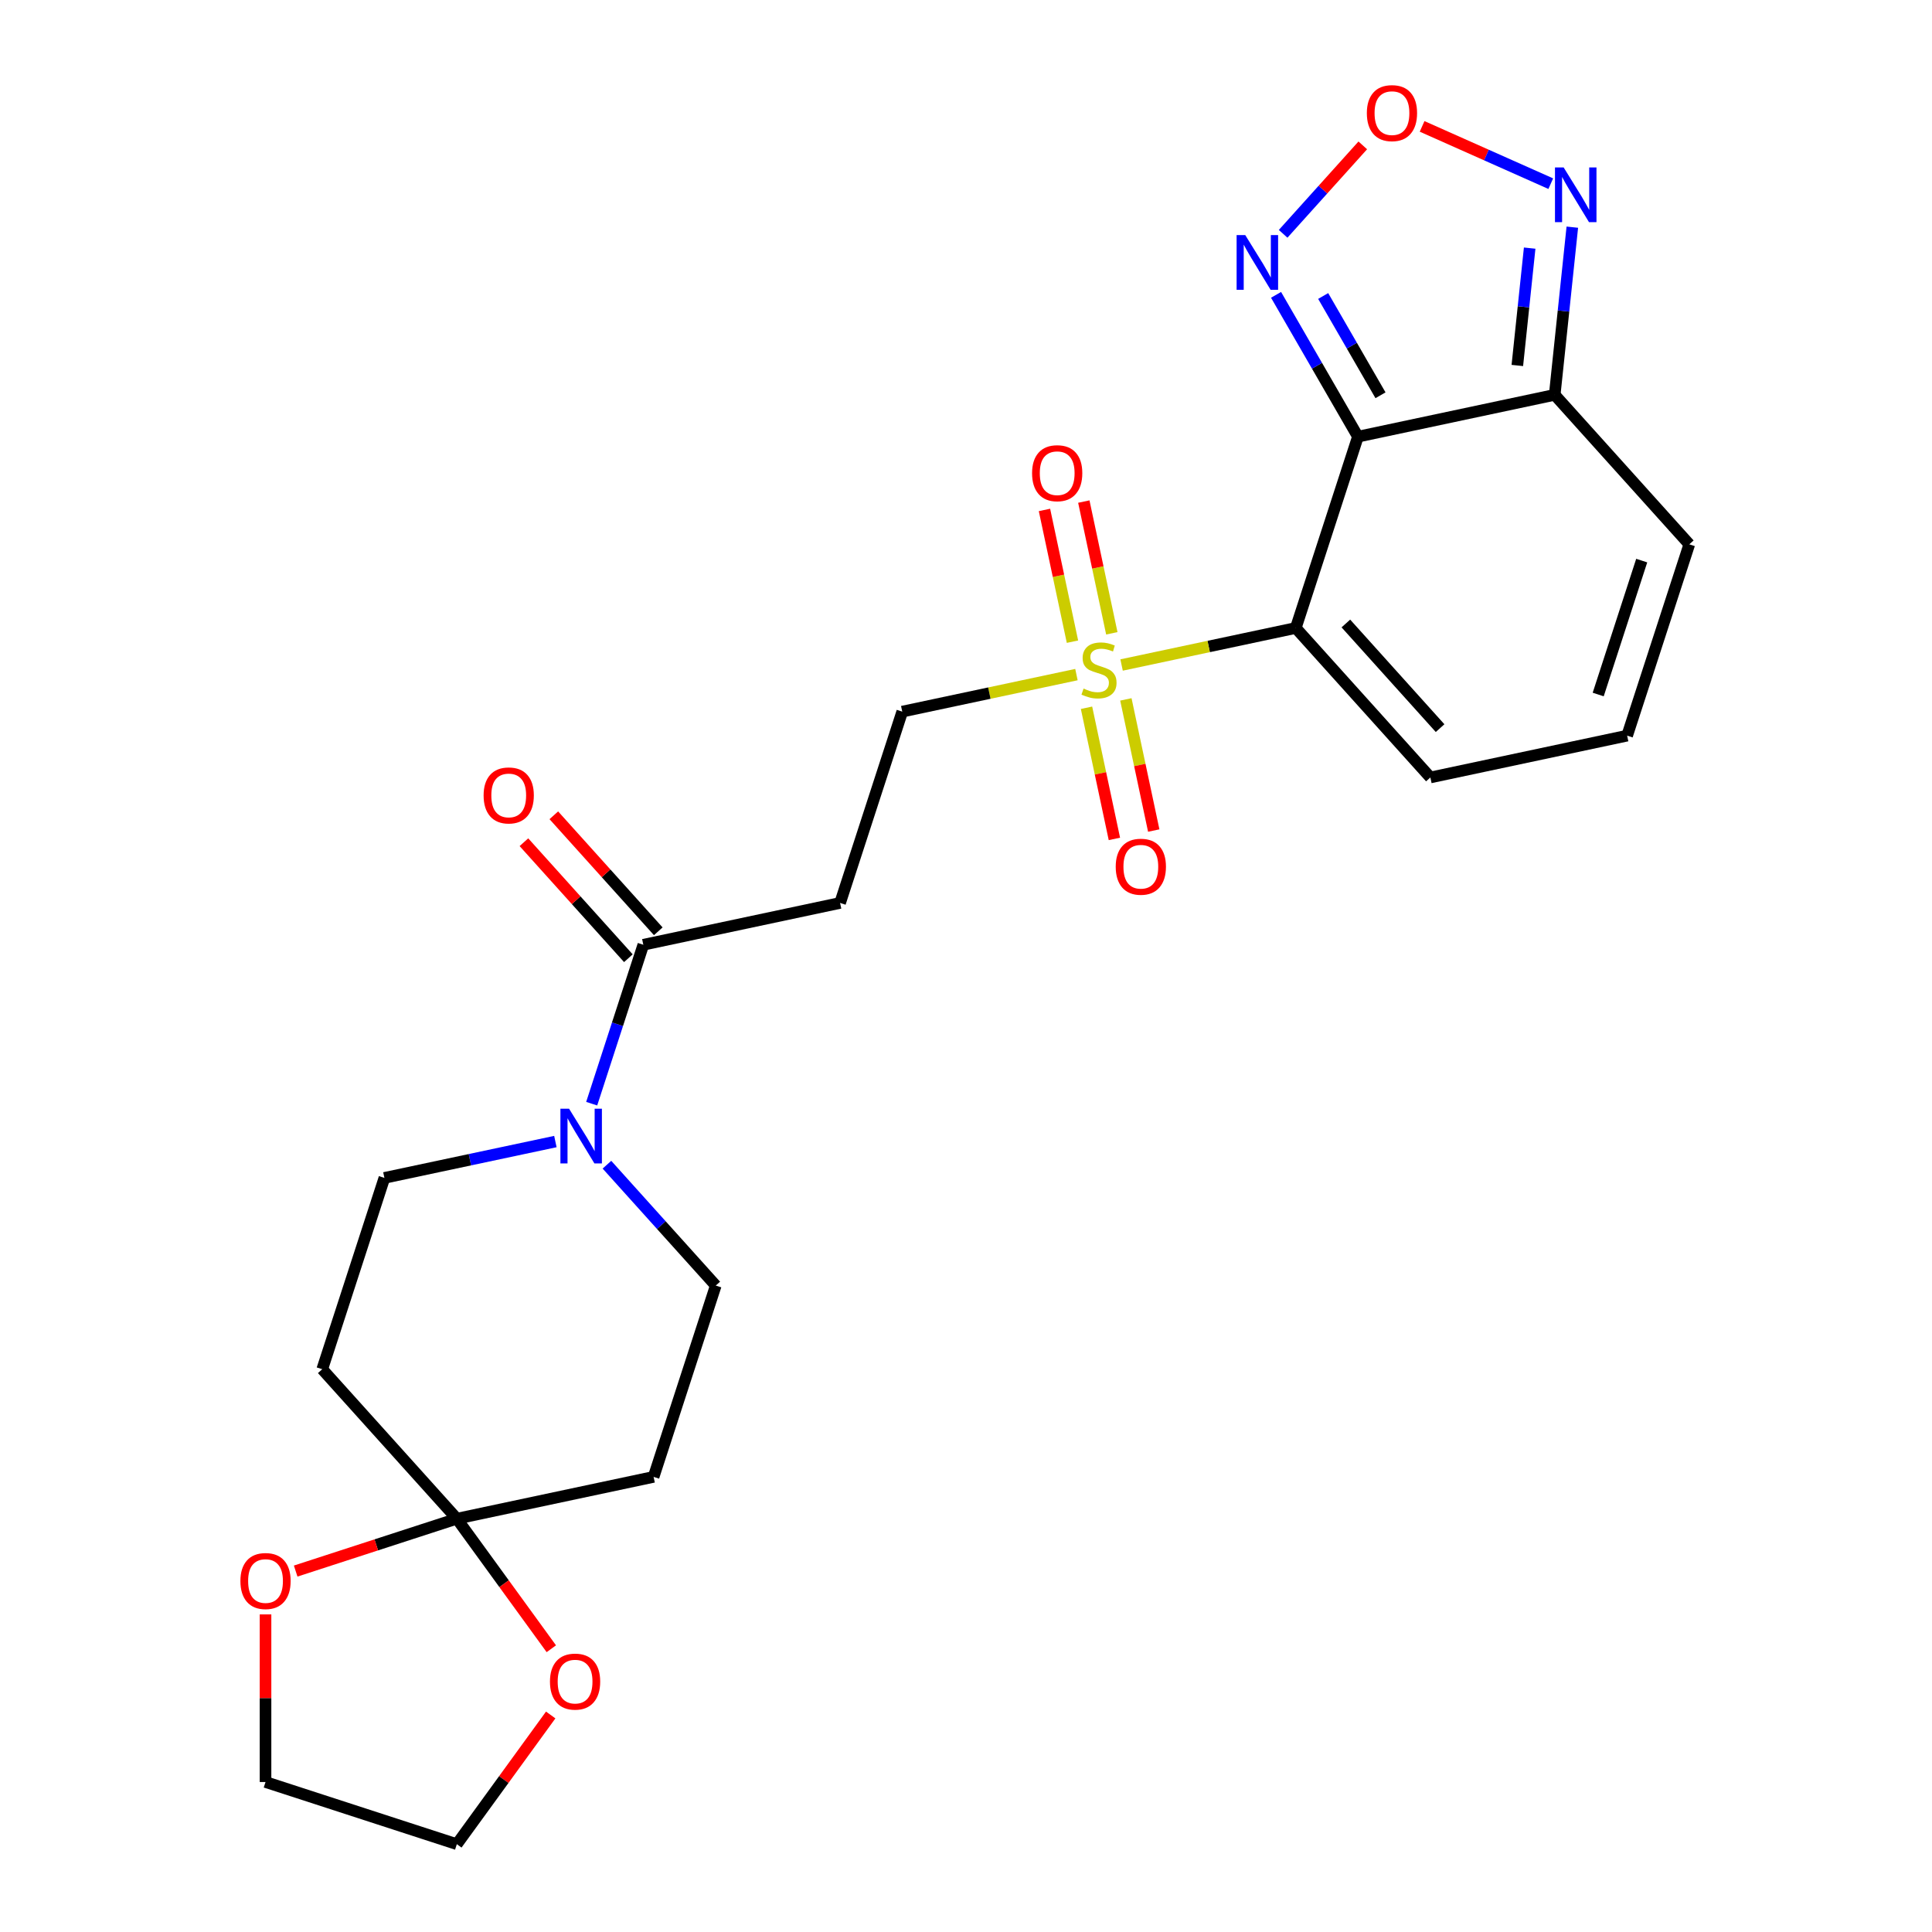 <?xml version='1.0' encoding='iso-8859-1'?>
<svg version='1.1' baseProfile='full'
              xmlns='http://www.w3.org/2000/svg'
                      xmlns:rdkit='http://www.rdkit.org/xml'
                      xmlns:xlink='http://www.w3.org/1999/xlink'
                  xml:space='preserve'
width='1000px' height='1000px' viewBox='0 0 1000 1000'>
<!-- END OF HEADER -->
<rect style='opacity:1.0;fill:#FFFFFF;stroke:none' width='1000' height='1000' x='0' y='0'> </rect>
<path class='bond-0' d='M 670.691,325.04 L 702.866,226.016' style='fill:none;fill-rule:evenodd;stroke:#000000;stroke-width:6px;stroke-linecap:butt;stroke-linejoin:miter;stroke-opacity:1' />
<path class='bond-1' d='M 670.691,325.04 L 625.611,334.622' style='fill:none;fill-rule:evenodd;stroke:#000000;stroke-width:6px;stroke-linecap:butt;stroke-linejoin:miter;stroke-opacity:1' />
<path class='bond-1' d='M 625.611,334.622 L 580.53,344.204' style='fill:none;fill-rule:evenodd;stroke:#CCCC00;stroke-width:6px;stroke-linecap:butt;stroke-linejoin:miter;stroke-opacity:1' />
<path class='bond-11' d='M 670.691,325.04 L 740.361,402.415' style='fill:none;fill-rule:evenodd;stroke:#000000;stroke-width:6px;stroke-linecap:butt;stroke-linejoin:miter;stroke-opacity:1' />
<path class='bond-11' d='M 696.617,322.712 L 745.385,376.875' style='fill:none;fill-rule:evenodd;stroke:#000000;stroke-width:6px;stroke-linecap:butt;stroke-linejoin:miter;stroke-opacity:1' />
<path class='bond-2' d='M 702.866,226.016 L 804.71,204.368' style='fill:none;fill-rule:evenodd;stroke:#000000;stroke-width:6px;stroke-linecap:butt;stroke-linejoin:miter;stroke-opacity:1' />
<path class='bond-3' d='M 702.866,226.016 L 681.675,189.313' style='fill:none;fill-rule:evenodd;stroke:#000000;stroke-width:6px;stroke-linecap:butt;stroke-linejoin:miter;stroke-opacity:1' />
<path class='bond-3' d='M 681.675,189.313 L 660.484,152.609' style='fill:none;fill-rule:evenodd;stroke:#0000FF;stroke-width:6px;stroke-linecap:butt;stroke-linejoin:miter;stroke-opacity:1' />
<path class='bond-3' d='M 714.543,204.593 L 699.709,178.901' style='fill:none;fill-rule:evenodd;stroke:#000000;stroke-width:6px;stroke-linecap:butt;stroke-linejoin:miter;stroke-opacity:1' />
<path class='bond-3' d='M 699.709,178.901 L 684.875,153.208' style='fill:none;fill-rule:evenodd;stroke:#0000FF;stroke-width:6px;stroke-linecap:butt;stroke-linejoin:miter;stroke-opacity:1' />
<path class='bond-10' d='M 557.164,349.171 L 512.083,358.753' style='fill:none;fill-rule:evenodd;stroke:#CCCC00;stroke-width:6px;stroke-linecap:butt;stroke-linejoin:miter;stroke-opacity:1' />
<path class='bond-10' d='M 512.083,358.753 L 467.003,368.335' style='fill:none;fill-rule:evenodd;stroke:#000000;stroke-width:6px;stroke-linecap:butt;stroke-linejoin:miter;stroke-opacity:1' />
<path class='bond-14' d='M 575.477,327.799 L 568.23,293.707' style='fill:none;fill-rule:evenodd;stroke:#CCCC00;stroke-width:6px;stroke-linecap:butt;stroke-linejoin:miter;stroke-opacity:1' />
<path class='bond-14' d='M 568.23,293.707 L 560.983,259.614' style='fill:none;fill-rule:evenodd;stroke:#FF0000;stroke-width:6px;stroke-linecap:butt;stroke-linejoin:miter;stroke-opacity:1' />
<path class='bond-14' d='M 555.108,332.129 L 547.861,298.036' style='fill:none;fill-rule:evenodd;stroke:#CCCC00;stroke-width:6px;stroke-linecap:butt;stroke-linejoin:miter;stroke-opacity:1' />
<path class='bond-14' d='M 547.861,298.036 L 540.615,263.943' style='fill:none;fill-rule:evenodd;stroke:#FF0000;stroke-width:6px;stroke-linecap:butt;stroke-linejoin:miter;stroke-opacity:1' />
<path class='bond-15' d='M 562.379,366.335 L 569.593,400.278' style='fill:none;fill-rule:evenodd;stroke:#CCCC00;stroke-width:6px;stroke-linecap:butt;stroke-linejoin:miter;stroke-opacity:1' />
<path class='bond-15' d='M 569.593,400.278 L 576.808,434.22' style='fill:none;fill-rule:evenodd;stroke:#FF0000;stroke-width:6px;stroke-linecap:butt;stroke-linejoin:miter;stroke-opacity:1' />
<path class='bond-15' d='M 582.747,362.005 L 589.962,395.948' style='fill:none;fill-rule:evenodd;stroke:#CCCC00;stroke-width:6px;stroke-linecap:butt;stroke-linejoin:miter;stroke-opacity:1' />
<path class='bond-15' d='M 589.962,395.948 L 597.177,429.891' style='fill:none;fill-rule:evenodd;stroke:#FF0000;stroke-width:6px;stroke-linecap:butt;stroke-linejoin:miter;stroke-opacity:1' />
<path class='bond-7' d='M 804.71,204.368 L 809.271,160.975' style='fill:none;fill-rule:evenodd;stroke:#000000;stroke-width:6px;stroke-linecap:butt;stroke-linejoin:miter;stroke-opacity:1' />
<path class='bond-7' d='M 809.271,160.975 L 813.832,117.582' style='fill:none;fill-rule:evenodd;stroke:#0000FF;stroke-width:6px;stroke-linecap:butt;stroke-linejoin:miter;stroke-opacity:1' />
<path class='bond-7' d='M 785.368,189.174 L 788.561,158.799' style='fill:none;fill-rule:evenodd;stroke:#000000;stroke-width:6px;stroke-linecap:butt;stroke-linejoin:miter;stroke-opacity:1' />
<path class='bond-7' d='M 788.561,158.799 L 791.754,128.424' style='fill:none;fill-rule:evenodd;stroke:#0000FF;stroke-width:6px;stroke-linecap:butt;stroke-linejoin:miter;stroke-opacity:1' />
<path class='bond-25' d='M 804.71,204.368 L 874.38,281.744' style='fill:none;fill-rule:evenodd;stroke:#000000;stroke-width:6px;stroke-linecap:butt;stroke-linejoin:miter;stroke-opacity:1' />
<path class='bond-4' d='M 664.149,121.027 L 684.76,98.136' style='fill:none;fill-rule:evenodd;stroke:#0000FF;stroke-width:6px;stroke-linecap:butt;stroke-linejoin:miter;stroke-opacity:1' />
<path class='bond-4' d='M 684.76,98.136 L 705.371,75.245' style='fill:none;fill-rule:evenodd;stroke:#FF0000;stroke-width:6px;stroke-linecap:butt;stroke-linejoin:miter;stroke-opacity:1' />
<path class='bond-26' d='M 736.079,65.417 L 769.378,80.243' style='fill:none;fill-rule:evenodd;stroke:#FF0000;stroke-width:6px;stroke-linecap:butt;stroke-linejoin:miter;stroke-opacity:1' />
<path class='bond-26' d='M 769.378,80.243 L 802.678,95.069' style='fill:none;fill-rule:evenodd;stroke:#0000FF;stroke-width:6px;stroke-linecap:butt;stroke-linejoin:miter;stroke-opacity:1' />
<path class='bond-5' d='M 306.256,571.267 L 319.62,530.136' style='fill:none;fill-rule:evenodd;stroke:#0000FF;stroke-width:6px;stroke-linecap:butt;stroke-linejoin:miter;stroke-opacity:1' />
<path class='bond-5' d='M 319.62,530.136 L 332.984,489.006' style='fill:none;fill-rule:evenodd;stroke:#000000;stroke-width:6px;stroke-linecap:butt;stroke-linejoin:miter;stroke-opacity:1' />
<path class='bond-16' d='M 287.466,590.866 L 243.215,600.271' style='fill:none;fill-rule:evenodd;stroke:#0000FF;stroke-width:6px;stroke-linecap:butt;stroke-linejoin:miter;stroke-opacity:1' />
<path class='bond-16' d='M 243.215,600.271 L 198.965,609.677' style='fill:none;fill-rule:evenodd;stroke:#000000;stroke-width:6px;stroke-linecap:butt;stroke-linejoin:miter;stroke-opacity:1' />
<path class='bond-17' d='M 314.152,602.848 L 342.315,634.127' style='fill:none;fill-rule:evenodd;stroke:#0000FF;stroke-width:6px;stroke-linecap:butt;stroke-linejoin:miter;stroke-opacity:1' />
<path class='bond-17' d='M 342.315,634.127 L 370.479,665.405' style='fill:none;fill-rule:evenodd;stroke:#000000;stroke-width:6px;stroke-linecap:butt;stroke-linejoin:miter;stroke-opacity:1' />
<path class='bond-6' d='M 236.46,786.077 L 338.304,764.429' style='fill:none;fill-rule:evenodd;stroke:#000000;stroke-width:6px;stroke-linecap:butt;stroke-linejoin:miter;stroke-opacity:1' />
<path class='bond-20' d='M 236.46,786.077 L 260.912,819.732' style='fill:none;fill-rule:evenodd;stroke:#000000;stroke-width:6px;stroke-linecap:butt;stroke-linejoin:miter;stroke-opacity:1' />
<path class='bond-20' d='M 260.912,819.732 L 285.364,853.388' style='fill:none;fill-rule:evenodd;stroke:#FF0000;stroke-width:6px;stroke-linecap:butt;stroke-linejoin:miter;stroke-opacity:1' />
<path class='bond-21' d='M 236.46,786.077 L 194.749,799.629' style='fill:none;fill-rule:evenodd;stroke:#000000;stroke-width:6px;stroke-linecap:butt;stroke-linejoin:miter;stroke-opacity:1' />
<path class='bond-21' d='M 194.749,799.629 L 153.039,813.182' style='fill:none;fill-rule:evenodd;stroke:#FF0000;stroke-width:6px;stroke-linecap:butt;stroke-linejoin:miter;stroke-opacity:1' />
<path class='bond-27' d='M 236.46,786.077 L 166.79,708.701' style='fill:none;fill-rule:evenodd;stroke:#000000;stroke-width:6px;stroke-linecap:butt;stroke-linejoin:miter;stroke-opacity:1' />
<path class='bond-8' d='M 332.984,489.006 L 434.828,467.358' style='fill:none;fill-rule:evenodd;stroke:#000000;stroke-width:6px;stroke-linecap:butt;stroke-linejoin:miter;stroke-opacity:1' />
<path class='bond-22' d='M 340.721,482.039 L 313.688,452.016' style='fill:none;fill-rule:evenodd;stroke:#000000;stroke-width:6px;stroke-linecap:butt;stroke-linejoin:miter;stroke-opacity:1' />
<path class='bond-22' d='M 313.688,452.016 L 286.655,421.992' style='fill:none;fill-rule:evenodd;stroke:#FF0000;stroke-width:6px;stroke-linecap:butt;stroke-linejoin:miter;stroke-opacity:1' />
<path class='bond-22' d='M 325.246,495.973 L 298.213,465.95' style='fill:none;fill-rule:evenodd;stroke:#000000;stroke-width:6px;stroke-linecap:butt;stroke-linejoin:miter;stroke-opacity:1' />
<path class='bond-22' d='M 298.213,465.95 L 271.18,435.926' style='fill:none;fill-rule:evenodd;stroke:#FF0000;stroke-width:6px;stroke-linecap:butt;stroke-linejoin:miter;stroke-opacity:1' />
<path class='bond-9' d='M 434.828,467.358 L 467.003,368.335' style='fill:none;fill-rule:evenodd;stroke:#000000;stroke-width:6px;stroke-linecap:butt;stroke-linejoin:miter;stroke-opacity:1' />
<path class='bond-18' d='M 740.361,402.415 L 842.205,380.768' style='fill:none;fill-rule:evenodd;stroke:#000000;stroke-width:6px;stroke-linecap:butt;stroke-linejoin:miter;stroke-opacity:1' />
<path class='bond-12' d='M 166.79,708.701 L 198.965,609.677' style='fill:none;fill-rule:evenodd;stroke:#000000;stroke-width:6px;stroke-linecap:butt;stroke-linejoin:miter;stroke-opacity:1' />
<path class='bond-13' d='M 338.304,764.429 L 370.479,665.405' style='fill:none;fill-rule:evenodd;stroke:#000000;stroke-width:6px;stroke-linecap:butt;stroke-linejoin:miter;stroke-opacity:1' />
<path class='bond-19' d='M 842.205,380.768 L 874.38,281.744' style='fill:none;fill-rule:evenodd;stroke:#000000;stroke-width:6px;stroke-linecap:butt;stroke-linejoin:miter;stroke-opacity:1' />
<path class='bond-19' d='M 827.226,359.479 L 849.749,290.163' style='fill:none;fill-rule:evenodd;stroke:#000000;stroke-width:6px;stroke-linecap:butt;stroke-linejoin:miter;stroke-opacity:1' />
<path class='bond-24' d='M 285.045,887.674 L 260.752,921.11' style='fill:none;fill-rule:evenodd;stroke:#FF0000;stroke-width:6px;stroke-linecap:butt;stroke-linejoin:miter;stroke-opacity:1' />
<path class='bond-24' d='M 260.752,921.11 L 236.46,954.545' style='fill:none;fill-rule:evenodd;stroke:#000000;stroke-width:6px;stroke-linecap:butt;stroke-linejoin:miter;stroke-opacity:1' />
<path class='bond-23' d='M 137.436,835.614 L 137.436,878.993' style='fill:none;fill-rule:evenodd;stroke:#FF0000;stroke-width:6px;stroke-linecap:butt;stroke-linejoin:miter;stroke-opacity:1' />
<path class='bond-23' d='M 137.436,878.993 L 137.436,922.371' style='fill:none;fill-rule:evenodd;stroke:#000000;stroke-width:6px;stroke-linecap:butt;stroke-linejoin:miter;stroke-opacity:1' />
<path class='bond-28' d='M 137.436,922.371 L 236.46,954.545' style='fill:none;fill-rule:evenodd;stroke:#000000;stroke-width:6px;stroke-linecap:butt;stroke-linejoin:miter;stroke-opacity:1' />
<path  class='atom-2' d='M 560.847 356.407
Q 561.167 356.527, 562.487 357.087
Q 563.807 357.647, 565.247 358.007
Q 566.727 358.327, 568.167 358.327
Q 570.847 358.327, 572.407 357.047
Q 573.967 355.727, 573.967 353.447
Q 573.967 351.887, 573.167 350.927
Q 572.407 349.967, 571.207 349.447
Q 570.007 348.927, 568.007 348.327
Q 565.487 347.567, 563.967 346.847
Q 562.487 346.127, 561.407 344.607
Q 560.367 343.087, 560.367 340.527
Q 560.367 336.967, 562.767 334.767
Q 565.207 332.567, 570.007 332.567
Q 573.287 332.567, 577.007 334.127
L 576.087 337.207
Q 572.687 335.807, 570.127 335.807
Q 567.367 335.807, 565.847 336.967
Q 564.327 338.087, 564.367 340.047
Q 564.367 341.567, 565.127 342.487
Q 565.927 343.407, 567.047 343.927
Q 568.207 344.447, 570.127 345.047
Q 572.687 345.847, 574.207 346.647
Q 575.727 347.447, 576.807 349.087
Q 577.927 350.687, 577.927 353.447
Q 577.927 357.367, 575.287 359.487
Q 572.687 361.567, 568.327 361.567
Q 565.807 361.567, 563.887 361.007
Q 562.007 360.487, 559.767 359.567
L 560.847 356.407
' fill='#CCCC00'/>
<path  class='atom-4' d='M 644.546 121.686
L 653.826 136.686
Q 654.746 138.166, 656.226 140.846
Q 657.706 143.526, 657.786 143.686
L 657.786 121.686
L 661.546 121.686
L 661.546 150.006
L 657.666 150.006
L 647.706 133.606
Q 646.546 131.686, 645.306 129.486
Q 644.106 127.286, 643.746 126.606
L 643.746 150.006
L 640.066 150.006
L 640.066 121.686
L 644.546 121.686
' fill='#0000FF'/>
<path  class='atom-5' d='M 707.476 58.55
Q 707.476 51.75, 710.836 47.95
Q 714.196 44.15, 720.476 44.15
Q 726.756 44.15, 730.116 47.95
Q 733.476 51.75, 733.476 58.55
Q 733.476 65.43, 730.076 69.35
Q 726.676 73.23, 720.476 73.23
Q 714.236 73.23, 710.836 69.35
Q 707.476 65.47, 707.476 58.55
M 720.476 70.03
Q 724.796 70.03, 727.116 67.15
Q 729.476 64.23, 729.476 58.55
Q 729.476 52.99, 727.116 50.19
Q 724.796 47.35, 720.476 47.35
Q 716.156 47.35, 713.796 50.15
Q 711.476 52.95, 711.476 58.55
Q 711.476 64.27, 713.796 67.15
Q 716.156 70.03, 720.476 70.03
' fill='#FF0000'/>
<path  class='atom-6' d='M 294.549 573.87
L 303.829 588.87
Q 304.749 590.35, 306.229 593.03
Q 307.709 595.71, 307.789 595.87
L 307.789 573.87
L 311.549 573.87
L 311.549 602.19
L 307.669 602.19
L 297.709 585.79
Q 296.549 583.87, 295.309 581.67
Q 294.109 579.47, 293.749 578.79
L 293.749 602.19
L 290.069 602.19
L 290.069 573.87
L 294.549 573.87
' fill='#0000FF'/>
<path  class='atom-8' d='M 809.334 86.659
L 818.614 101.659
Q 819.534 103.139, 821.014 105.819
Q 822.494 108.499, 822.574 108.659
L 822.574 86.659
L 826.334 86.659
L 826.334 114.979
L 822.454 114.979
L 812.494 98.579
Q 811.334 96.659, 810.094 94.459
Q 808.894 92.259, 808.534 91.579
L 808.534 114.979
L 804.854 114.979
L 804.854 86.659
L 809.334 86.659
' fill='#0000FF'/>
<path  class='atom-15' d='M 534.199 244.923
Q 534.199 238.123, 537.559 234.323
Q 540.919 230.523, 547.199 230.523
Q 553.479 230.523, 556.839 234.323
Q 560.199 238.123, 560.199 244.923
Q 560.199 251.803, 556.799 255.723
Q 553.399 259.603, 547.199 259.603
Q 540.959 259.603, 537.559 255.723
Q 534.199 251.843, 534.199 244.923
M 547.199 256.403
Q 551.519 256.403, 553.839 253.523
Q 556.199 250.603, 556.199 244.923
Q 556.199 239.363, 553.839 236.563
Q 551.519 233.723, 547.199 233.723
Q 542.879 233.723, 540.519 236.523
Q 538.199 239.323, 538.199 244.923
Q 538.199 250.643, 540.519 253.523
Q 542.879 256.403, 547.199 256.403
' fill='#FF0000'/>
<path  class='atom-16' d='M 577.495 448.611
Q 577.495 441.811, 580.855 438.011
Q 584.215 434.211, 590.495 434.211
Q 596.775 434.211, 600.135 438.011
Q 603.495 441.811, 603.495 448.611
Q 603.495 455.491, 600.095 459.411
Q 596.695 463.291, 590.495 463.291
Q 584.255 463.291, 580.855 459.411
Q 577.495 455.531, 577.495 448.611
M 590.495 460.091
Q 594.815 460.091, 597.135 457.211
Q 599.495 454.291, 599.495 448.611
Q 599.495 443.051, 597.135 440.251
Q 594.815 437.411, 590.495 437.411
Q 586.175 437.411, 583.815 440.211
Q 581.495 443.011, 581.495 448.611
Q 581.495 454.331, 583.815 457.211
Q 586.175 460.091, 590.495 460.091
' fill='#FF0000'/>
<path  class='atom-21' d='M 284.66 870.391
Q 284.66 863.591, 288.02 859.791
Q 291.38 855.991, 297.66 855.991
Q 303.94 855.991, 307.3 859.791
Q 310.66 863.591, 310.66 870.391
Q 310.66 877.271, 307.26 881.191
Q 303.86 885.071, 297.66 885.071
Q 291.42 885.071, 288.02 881.191
Q 284.66 877.311, 284.66 870.391
M 297.66 881.871
Q 301.98 881.871, 304.3 878.991
Q 306.66 876.071, 306.66 870.391
Q 306.66 864.831, 304.3 862.031
Q 301.98 859.191, 297.66 859.191
Q 293.34 859.191, 290.98 861.991
Q 288.66 864.791, 288.66 870.391
Q 288.66 876.111, 290.98 878.991
Q 293.34 881.871, 297.66 881.871
' fill='#FF0000'/>
<path  class='atom-22' d='M 124.436 818.331
Q 124.436 811.531, 127.796 807.731
Q 131.156 803.931, 137.436 803.931
Q 143.716 803.931, 147.076 807.731
Q 150.436 811.531, 150.436 818.331
Q 150.436 825.211, 147.036 829.131
Q 143.636 833.011, 137.436 833.011
Q 131.196 833.011, 127.796 829.131
Q 124.436 825.251, 124.436 818.331
M 137.436 829.811
Q 141.756 829.811, 144.076 826.931
Q 146.436 824.011, 146.436 818.331
Q 146.436 812.771, 144.076 809.971
Q 141.756 807.131, 137.436 807.131
Q 133.116 807.131, 130.756 809.931
Q 128.436 812.731, 128.436 818.331
Q 128.436 824.051, 130.756 826.931
Q 133.116 829.811, 137.436 829.811
' fill='#FF0000'/>
<path  class='atom-23' d='M 250.314 411.71
Q 250.314 404.91, 253.674 401.11
Q 257.034 397.31, 263.314 397.31
Q 269.594 397.31, 272.954 401.11
Q 276.314 404.91, 276.314 411.71
Q 276.314 418.59, 272.914 422.51
Q 269.514 426.39, 263.314 426.39
Q 257.074 426.39, 253.674 422.51
Q 250.314 418.63, 250.314 411.71
M 263.314 423.19
Q 267.634 423.19, 269.954 420.31
Q 272.314 417.39, 272.314 411.71
Q 272.314 406.15, 269.954 403.35
Q 267.634 400.51, 263.314 400.51
Q 258.994 400.51, 256.634 403.31
Q 254.314 406.11, 254.314 411.71
Q 254.314 417.43, 256.634 420.31
Q 258.994 423.19, 263.314 423.19
' fill='#FF0000'/>
</svg>
